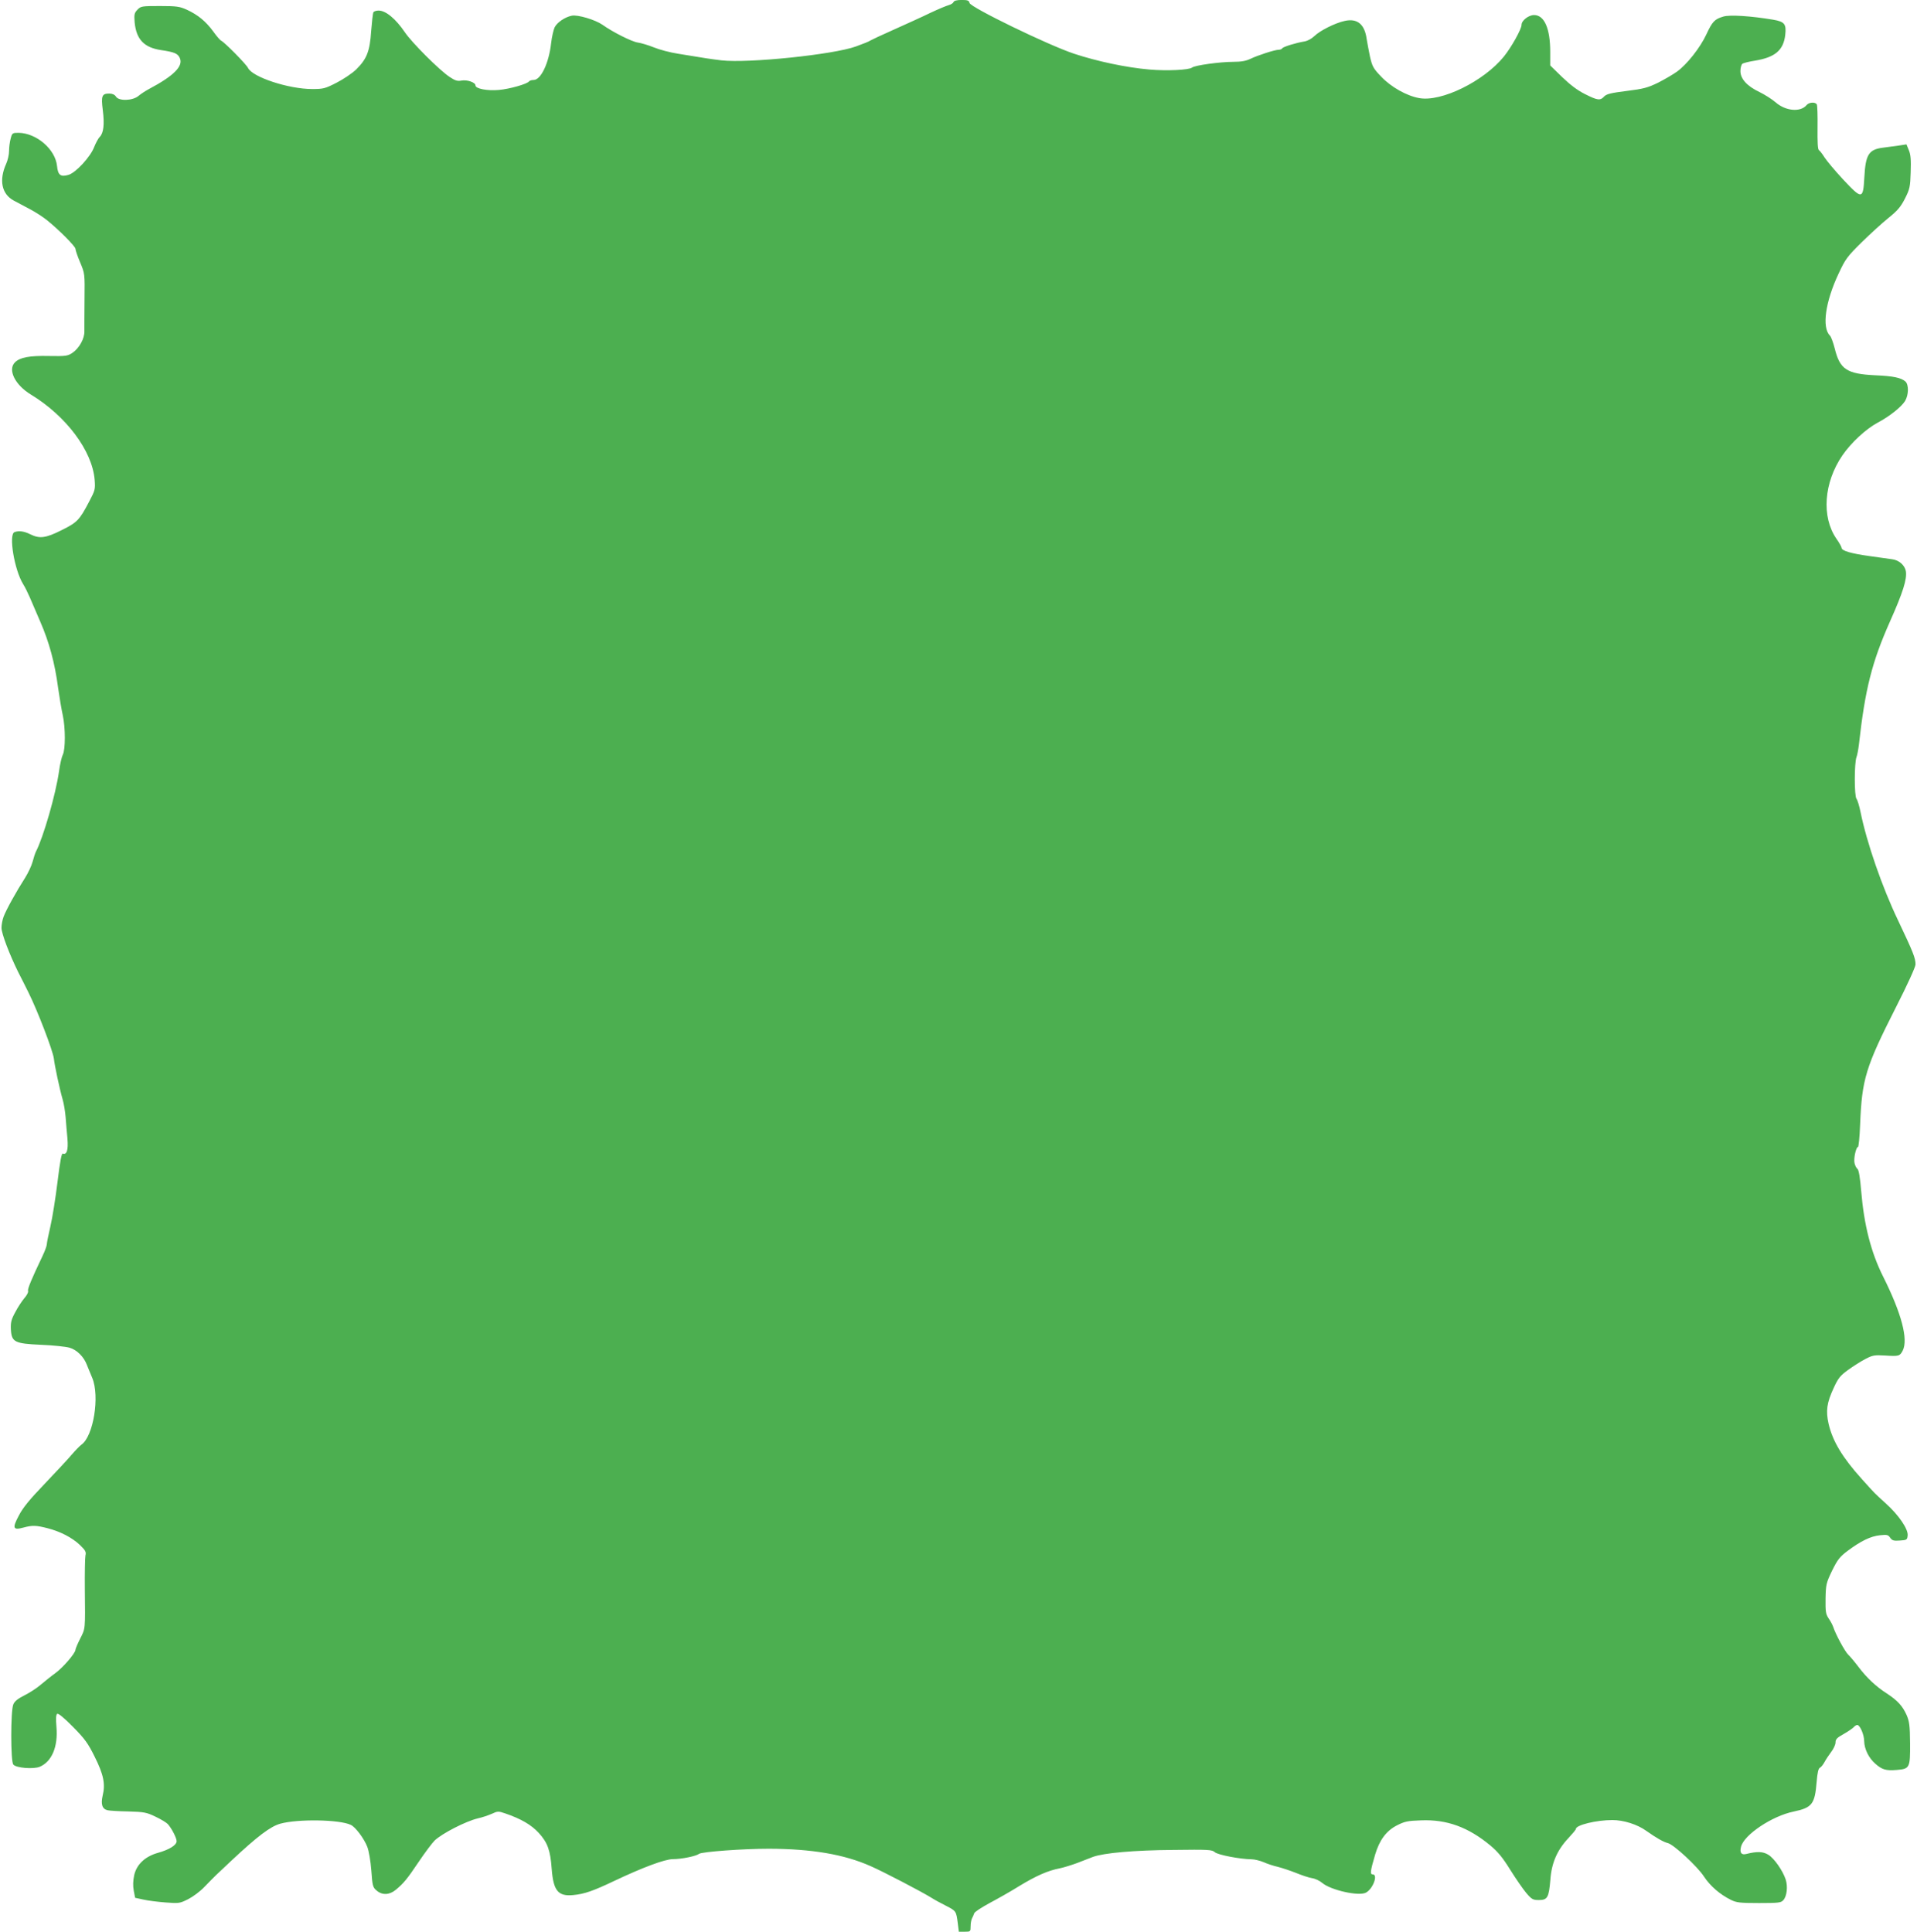 <?xml version="1.0" standalone="no"?>
<!DOCTYPE svg PUBLIC "-//W3C//DTD SVG 20010904//EN"
 "http://www.w3.org/TR/2001/REC-SVG-20010904/DTD/svg10.dtd">
<svg version="1.0" xmlns="http://www.w3.org/2000/svg"
 width="1270pt" height="1280pt" viewBox="0 0 1270 1280"
 preserveAspectRatio="xMidYMid meet">
<g transform="translate(0,1280) scale(0.1,-0.1)"
fill="#4caf50" stroke="none">
<path d="M6317 12786 c-3 -7 -17 -16 -32 -20 -15 -4 -70 -27 -123 -52 -53 -26
-162 -75 -242 -111 -79 -35 -149 -68 -155 -72 -5 -5 -48 -22 -95 -39 -149 -54
-711 -112 -890 -92 -73 9 -95 12 -288 44 -52 8 -124 27 -160 42 -37 15 -85 29
-106 32 -39 5 -168 70 -235 118 -47 33 -164 68 -203 60 -45 -9 -96 -44 -113
-76 -8 -16 -19 -64 -24 -107 -15 -133 -68 -243 -116 -243 -13 0 -26 -4 -30 -9
-10 -17 -129 -51 -200 -57 -77 -7 -155 8 -155 30 0 20 -55 39 -93 32 -27 -5
-42 0 -78 24 -67 44 -250 227 -296 295 -62 91 -127 145 -175 145 -15 0 -30 -5
-34 -11 -4 -6 -10 -63 -15 -125 -9 -135 -29 -185 -100 -255 -26 -25 -84 -64
-129 -87 -76 -39 -88 -42 -162 -42 -156 0 -396 79 -425 140 -12 25 -158 173
-179 181 -5 2 -29 29 -51 60 -49 67 -101 110 -174 144 -49 22 -67 25 -180 25
-121 0 -126 -1 -149 -25 -20 -21 -22 -31 -18 -83 11 -113 62 -167 175 -184 89
-13 111 -23 124 -52 25 -54 -38 -118 -206 -207 -22 -12 -53 -32 -68 -45 -39
-32 -130 -35 -149 -4 -8 13 -24 20 -44 20 -49 0 -55 -15 -43 -110 12 -95 5
-153 -21 -178 -9 -9 -25 -39 -36 -66 -24 -65 -123 -172 -171 -185 -52 -15 -69
-1 -75 58 -11 112 -136 219 -255 221 -40 0 -43 -2 -52 -37 -6 -21 -11 -58 -11
-83 0 -25 -9 -63 -19 -85 -49 -109 -30 -201 50 -244 24 -13 73 -39 109 -58 36
-19 85 -51 110 -71 81 -65 190 -175 190 -191 0 -9 14 -50 31 -90 31 -74 31
-75 29 -245 -1 -94 -1 -188 -1 -210 2 -49 -34 -113 -79 -144 -32 -21 -43 -23
-155 -21 -129 3 -193 -9 -226 -42 -49 -49 0 -149 105 -213 235 -143 407 -373
423 -565 5 -63 3 -70 -37 -146 -64 -122 -79 -137 -182 -188 -105 -53 -146 -58
-208 -27 -40 20 -75 25 -104 14 -40 -15 -1 -250 57 -344 12 -19 31 -57 43 -85
12 -27 44 -102 71 -165 58 -133 96 -271 118 -438 9 -64 23 -146 31 -182 18
-83 18 -226 0 -261 -7 -14 -19 -64 -25 -110 -22 -154 -104 -438 -153 -532 -5
-10 -15 -40 -22 -67 -7 -27 -30 -75 -50 -107 -56 -87 -126 -213 -142 -257 -8
-21 -14 -54 -14 -74 0 -38 52 -174 110 -292 21 -41 52 -102 68 -135 60 -120
163 -388 169 -440 5 -46 37 -197 58 -270 8 -27 17 -81 20 -120 3 -38 8 -103
12 -142 6 -74 -5 -107 -31 -97 -8 3 -18 -49 -35 -188 -13 -106 -34 -239 -47
-294 -13 -56 -24 -110 -24 -120 0 -9 -13 -45 -29 -78 -72 -151 -100 -218 -95
-230 3 -8 -8 -29 -24 -47 -16 -19 -44 -61 -61 -94 -27 -49 -31 -69 -29 -114 5
-84 24 -94 201 -102 78 -3 162 -12 187 -19 48 -13 96 -60 116 -115 7 -16 22
-55 35 -85 51 -122 8 -388 -72 -443 -11 -8 -41 -39 -66 -68 -25 -30 -106 -116
-179 -193 -97 -101 -143 -157 -169 -208 -45 -84 -39 -99 30 -80 59 16 85 15
159 -4 86 -22 163 -62 215 -111 37 -36 43 -46 37 -70 -3 -15 -5 -116 -4 -223
3 -271 4 -259 -31 -328 -17 -34 -31 -67 -31 -73 0 -23 -83 -119 -134 -156 -28
-20 -71 -55 -96 -76 -25 -22 -73 -53 -107 -70 -45 -23 -66 -39 -75 -61 -18
-43 -18 -377 0 -398 18 -23 133 -32 175 -15 80 34 122 132 111 263 -5 57 -3
83 5 88 7 5 48 -29 104 -86 79 -80 100 -109 144 -198 59 -118 72 -181 53 -258
-13 -58 -3 -89 33 -97 12 -3 74 -7 137 -8 105 -3 121 -6 181 -35 36 -17 72
-39 81 -49 26 -29 58 -92 58 -113 0 -26 -48 -56 -123 -77 -86 -24 -142 -77
-158 -148 -8 -38 -9 -70 -3 -103 l9 -47 55 -12 c30 -7 96 -15 147 -19 88 -7
94 -6 150 22 31 16 80 52 107 81 76 78 73 75 181 176 171 160 257 225 322 243
116 32 392 28 467 -8 31 -14 88 -91 109 -145 11 -28 22 -95 27 -158 7 -101 10
-111 35 -132 37 -32 85 -30 127 5 53 44 75 71 153 187 41 61 88 123 104 139
50 48 207 128 286 147 28 6 69 20 92 30 39 18 44 19 90 3 105 -36 172 -75 222
-129 59 -65 77 -115 86 -240 11 -144 43 -182 143 -172 73 7 129 26 272 94 188
89 332 143 387 144 59 0 155 20 174 35 18 14 292 34 464 34 282 -1 497 -37
672 -115 83 -36 341 -171 402 -209 20 -13 64 -37 98 -54 67 -34 68 -36 78
-115 l7 -57 39 0 c38 0 39 1 39 35 0 19 4 43 9 53 5 9 12 25 15 34 2 9 47 38
98 66 51 27 142 78 201 115 112 68 189 102 267 117 25 5 77 21 115 35 39 15
86 33 106 41 72 26 271 44 530 46 236 3 258 2 277 -15 20 -18 167 -46 243 -47
20 0 56 -9 80 -19 24 -11 67 -25 94 -31 28 -7 82 -25 120 -40 39 -16 87 -32
107 -35 21 -3 51 -17 68 -32 58 -48 242 -89 289 -64 47 25 82 121 45 121 -19
0 -16 21 16 131 29 97 74 158 145 194 51 26 71 30 159 33 171 7 313 -45 460
-167 50 -42 82 -81 132 -162 37 -59 84 -127 106 -153 36 -42 44 -46 83 -46 57
0 66 17 76 136 8 111 46 197 121 276 26 28 48 54 48 59 0 26 136 59 242 59 74
0 166 -29 225 -72 65 -46 114 -74 143 -81 39 -10 196 -155 239 -222 41 -62
104 -117 178 -154 37 -18 59 -21 186 -21 129 0 146 2 161 19 24 26 31 90 16
137 -20 60 -76 140 -115 164 -36 22 -75 23 -147 5 -32 -8 -44 9 -34 48 19 79
206 204 348 233 123 26 141 49 153 197 5 62 12 90 22 94 7 3 21 20 30 37 9 17
29 47 44 67 16 20 29 49 29 63 0 21 10 32 54 56 30 17 60 38 66 45 7 8 18 15
24 15 18 0 46 -65 46 -108 1 -51 30 -111 74 -149 44 -39 70 -47 142 -41 86 7
89 14 88 177 -1 118 -5 145 -23 187 -27 60 -60 96 -130 142 -72 46 -134 104
-189 177 -25 33 -56 70 -68 81 -22 21 -84 136 -99 183 -4 12 -17 38 -30 56
-20 30 -22 45 -21 133 2 93 4 102 43 184 37 74 50 92 105 133 86 64 151 96
213 102 46 5 54 3 67 -16 13 -19 24 -22 64 -19 47 3 49 5 52 34 4 42 -59 135
-146 213 -81 74 -65 58 -158 161 -128 142 -193 250 -220 366 -19 85 -12 138
33 235 30 66 43 83 97 122 33 24 85 57 114 72 48 25 60 27 130 23 92 -6 98 -4
117 32 38 74 -7 246 -129 490 -81 161 -127 342 -146 569 -7 88 -16 138 -24
145 -8 6 -17 24 -20 39 -7 30 10 107 23 107 4 0 11 66 14 148 12 302 36 380
238 779 75 147 129 266 129 282 0 43 -15 80 -115 291 -106 221 -208 516 -249
718 -8 40 -20 80 -27 89 -15 17 -15 237 0 276 5 13 12 50 16 83 41 368 86 546
206 816 86 193 114 282 105 334 -8 39 -45 72 -90 78 -17 2 -85 12 -150 21
-122 17 -186 35 -186 55 0 6 -15 33 -34 60 -100 145 -84 372 40 553 58 84 155
174 233 216 78 41 157 104 182 144 24 41 25 108 2 129 -29 25 -81 36 -198 41
-190 9 -236 39 -270 177 -10 39 -24 78 -32 86 -55 54 -30 226 58 412 44 95 57
112 151 205 57 56 137 129 178 162 61 49 82 74 110 129 32 63 35 77 38 175 3
82 0 116 -12 145 l-16 39 -53 -8 c-28 -4 -75 -10 -104 -14 -93 -12 -114 -46
-122 -196 -8 -148 -15 -149 -142 -13 -53 57 -107 122 -122 145 -14 23 -31 44
-37 48 -8 5 -10 54 -9 149 1 78 -1 148 -5 154 -10 17 -51 15 -67 -4 -40 -49
-138 -41 -205 17 -24 21 -73 52 -108 69 -82 39 -126 87 -126 139 0 21 6 43 13
48 6 5 45 15 85 21 132 22 187 69 199 170 8 72 -4 88 -79 101 -148 25 -289 34
-331 21 -58 -17 -73 -33 -113 -119 -40 -86 -126 -196 -193 -245 -26 -19 -83
-52 -126 -74 -70 -34 -97 -41 -209 -55 -104 -13 -132 -20 -148 -36 -26 -29
-44 -27 -127 15 -49 24 -98 61 -152 113 l-79 77 0 90 c0 155 -39 244 -107 244
-36 0 -83 -36 -83 -65 0 -28 -67 -148 -117 -210 -133 -164 -416 -303 -562
-275 -83 15 -187 74 -251 142 -52 54 -59 67 -74 132 -8 39 -18 92 -22 117 -13
98 -62 139 -146 120 -64 -14 -163 -64 -200 -100 -19 -18 -46 -33 -67 -36 -55
-9 -140 -35 -146 -45 -4 -6 -14 -10 -24 -10 -25 0 -137 -36 -187 -60 -29 -14
-61 -20 -115 -20 -86 0 -254 -23 -272 -38 -20 -16 -165 -23 -282 -13 -152 13
-346 54 -500 105 -171 57 -684 306 -692 336 -4 17 -13 20 -53 20 -31 0 -50 -5
-53 -14z"/>
</g>
</svg>
